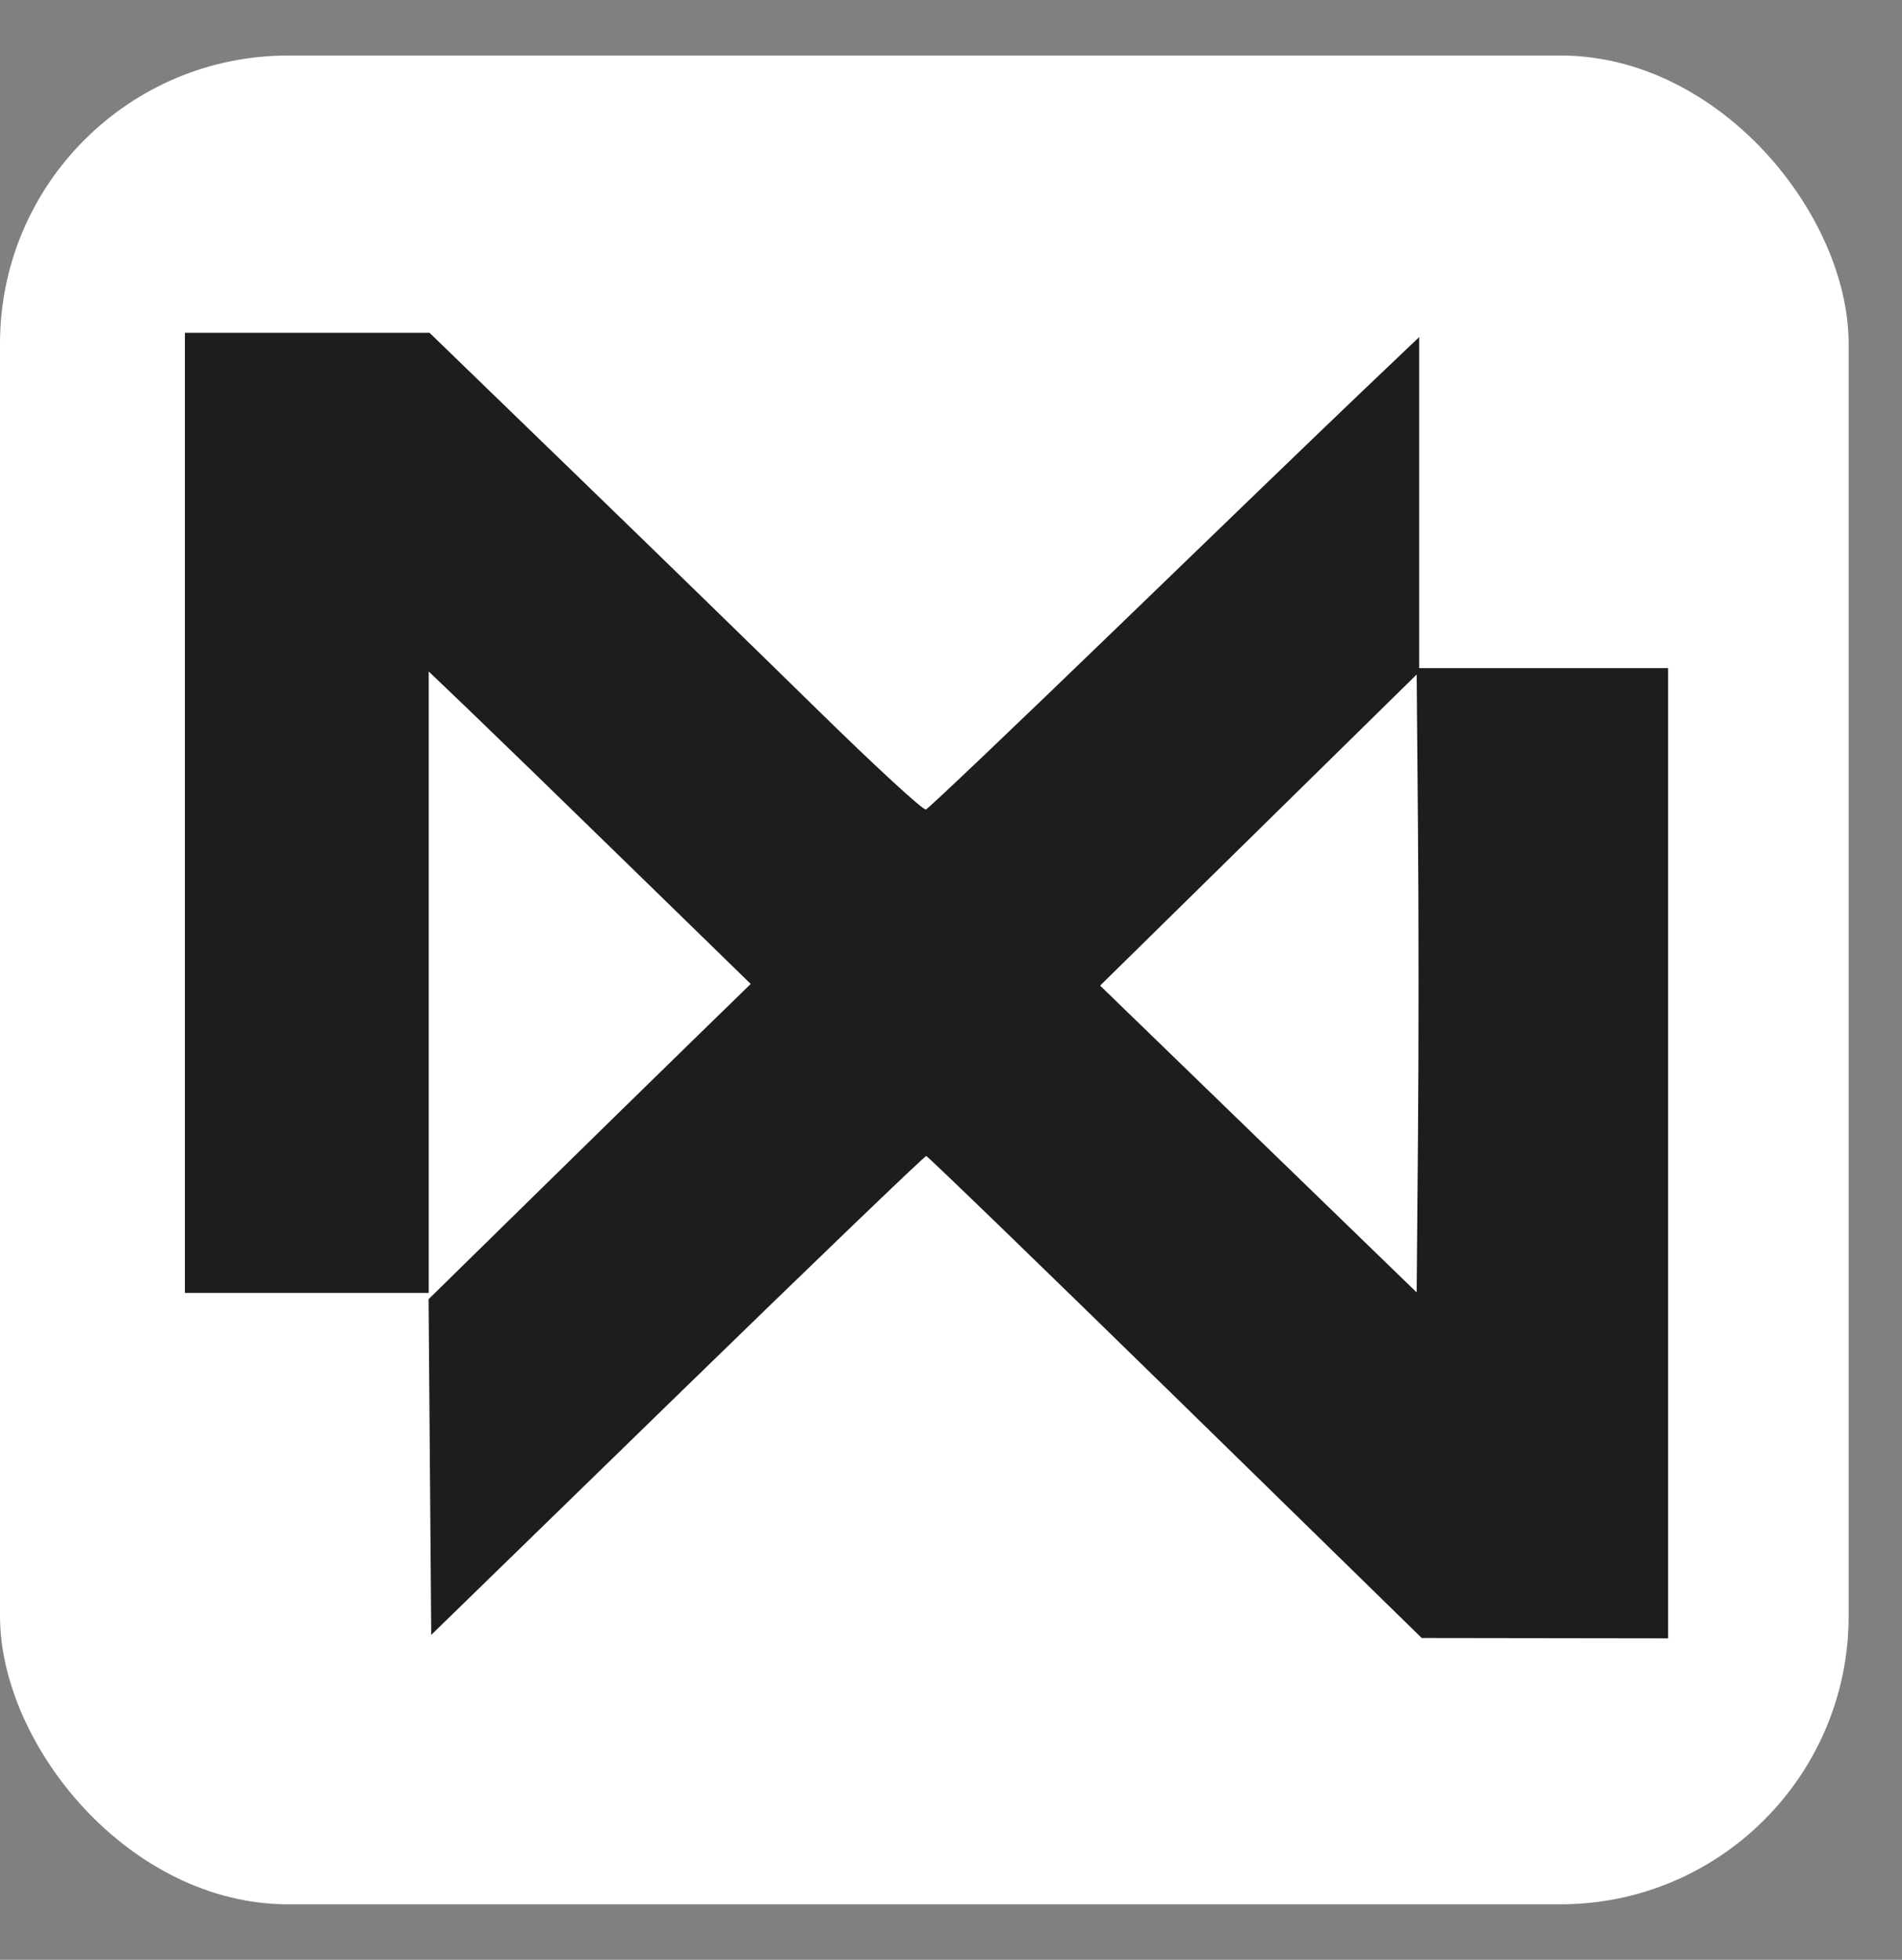 <svg xmlns="http://www.w3.org/2000/svg" version="1.1" xmlns:xlink="http://www.w3.org/1999/xlink" xmlns:svgjs="http://svgjs.dev/svgjs" width="33" height="34"><rect width="100%" height="100%" fill="#808080" stroke="none"/><svg xmlns="http://www.w3.org/2000/svg" width="33" height="34" viewBox="0 0 33 34" fill="none"><rect y="0.963" width="32.074" height="32.074" rx="5" fill="white"></rect><path fill-rule="evenodd" clip-rule="evenodd" d="M3.208 14.102V22.43H5.323H7.438V17.04V11.649L8.121 12.302C8.497 12.662 9.754 13.881 10.914 15.013L13.025 17.07L12.016 18.053C11.461 18.593 10.204 19.824 9.222 20.787L7.436 22.539L7.459 25.451L7.482 28.363L11.751 24.207C14.099 21.921 16.043 20.053 16.07 20.055C16.097 20.058 18.042 21.94 20.393 24.238L24.667 28.417L26.804 28.42L28.942 28.423V20.007V11.591H26.782H24.623V8.719V5.848L23.621 6.802C23.069 7.327 21.162 9.165 19.383 10.886C17.603 12.606 16.11 14.028 16.064 14.044C16.018 14.061 15.178 13.288 14.197 12.326C13.216 11.364 11.297 9.496 9.933 8.176L7.453 5.774H5.33H3.208V14.102ZM24.579 22.421L24.602 19.738C24.615 18.262 24.615 15.85 24.602 14.378L24.579 11.702L21.833 14.4L19.087 17.099L21.833 19.76L24.579 22.421Z" fill="#1D1D1D"></path></svg><style>@media (prefers-color-scheme: light) { :root { filter: none; } }
@media (prefers-color-scheme: dark) { :root { filter: none; } }
</style></svg>